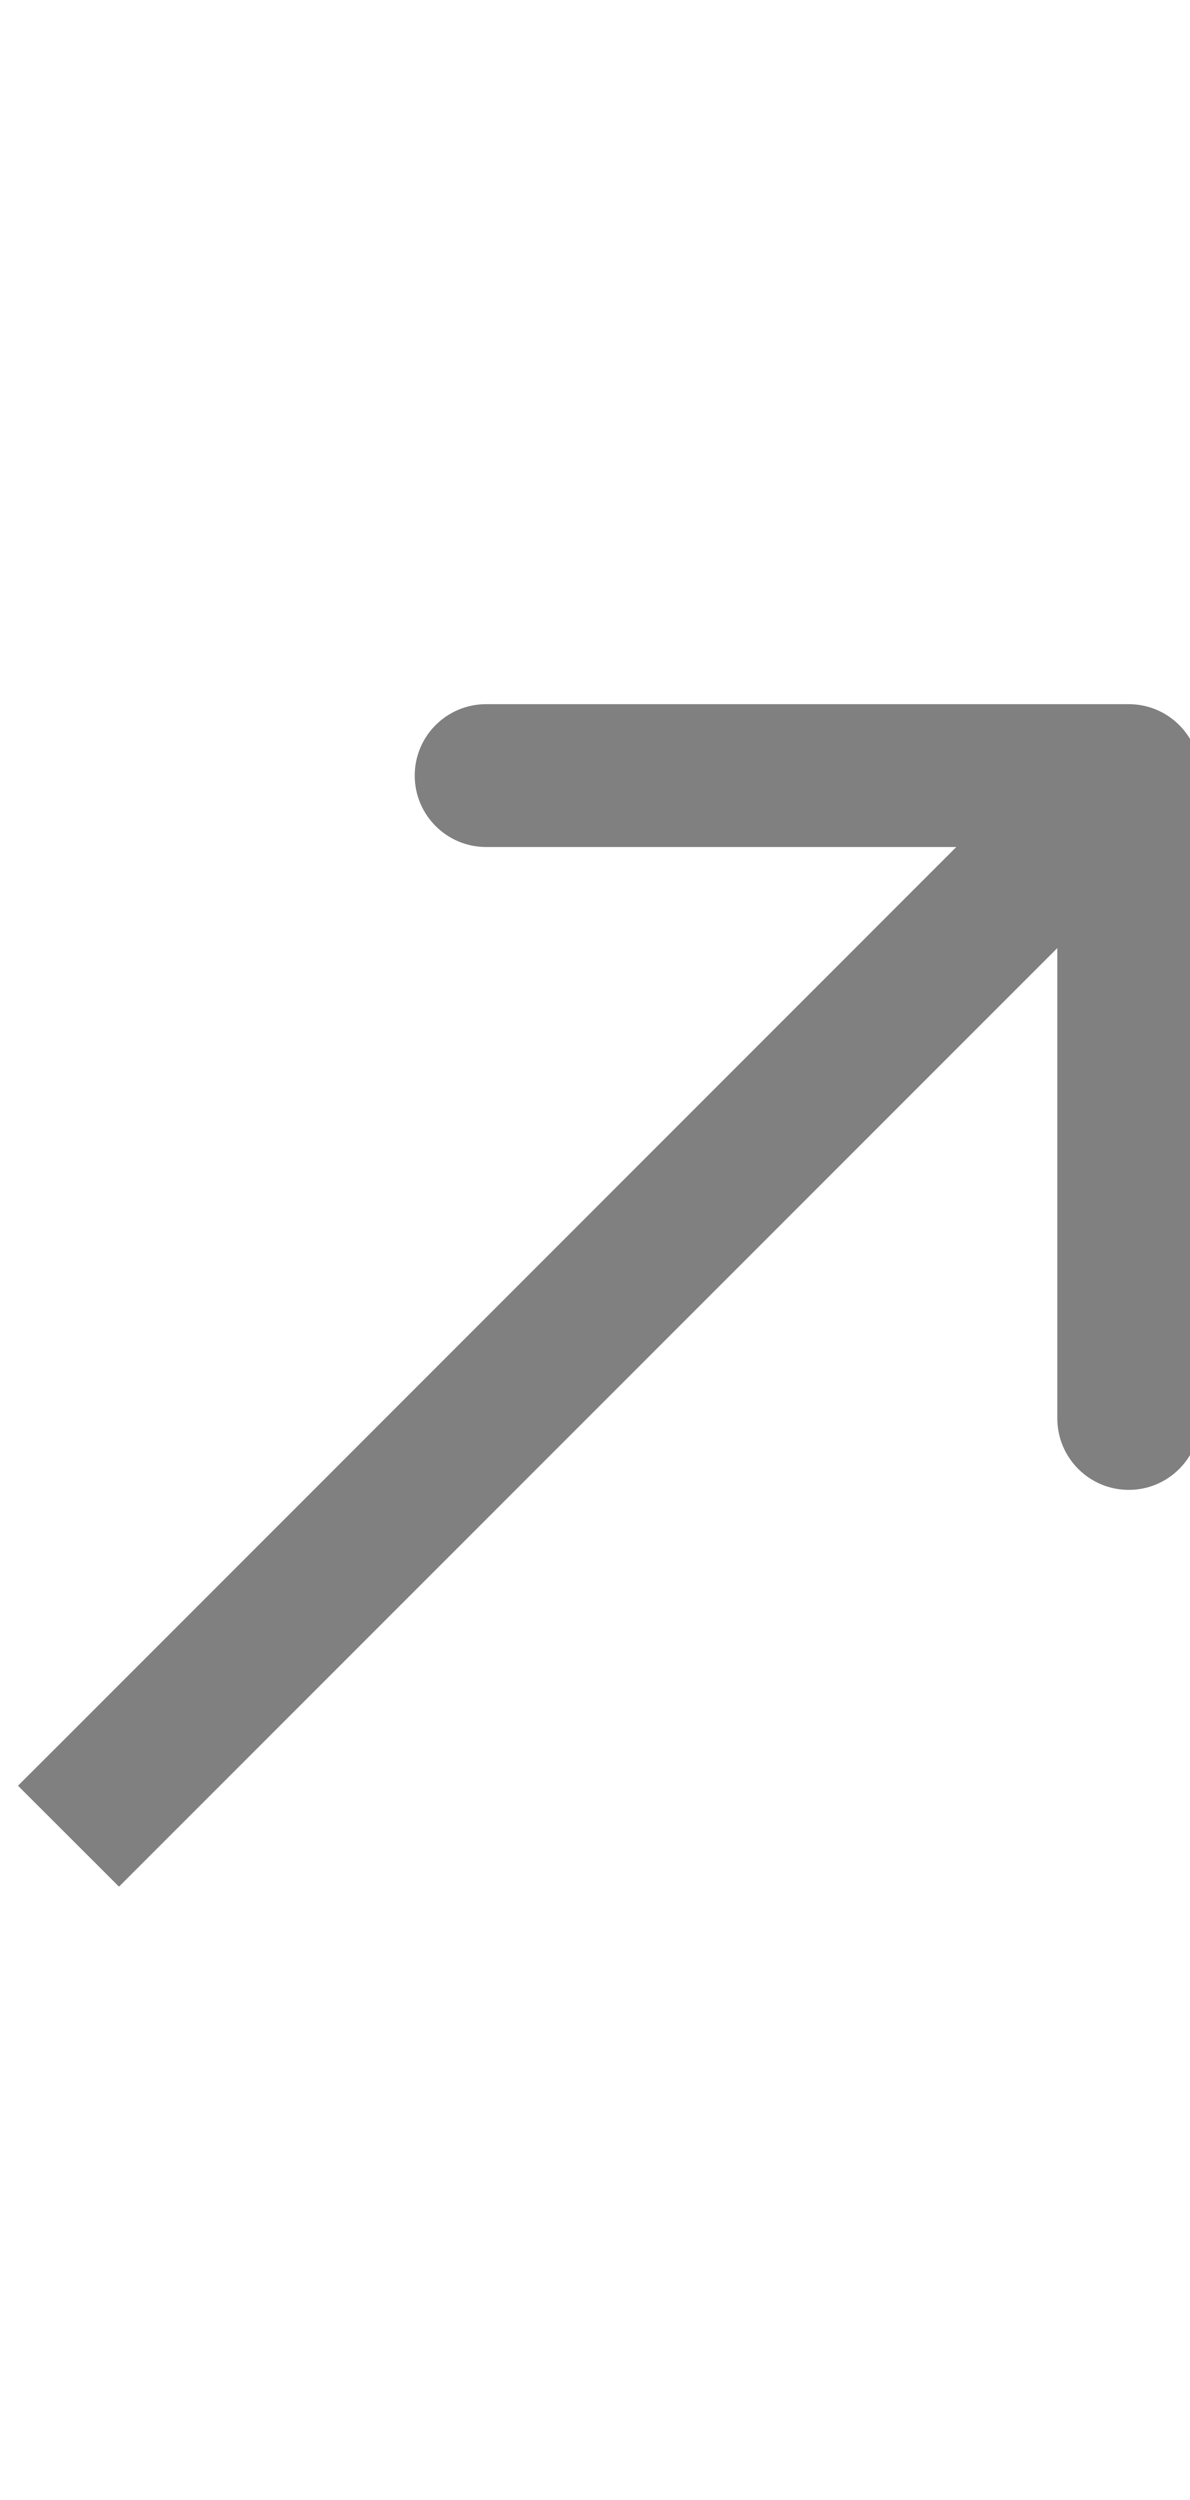 <?xml version="1.0" encoding="UTF-8"?> <svg xmlns="http://www.w3.org/2000/svg" width="10" height="21" viewBox="0 0 10 21" fill="none"><g clip-path="url(#clip0_187_19)"><path d="M0.576 14.576L0.151 15L1 15.848L1.424 15.424L0.576 14.576ZM10.085 6.515C10.085 6.183 9.817 5.915 9.485 5.915L4.085 5.915C3.754 5.915 3.485 6.183 3.485 6.515C3.485 6.846 3.754 7.115 4.085 7.115L8.885 7.115L8.885 11.915C8.885 12.246 9.154 12.515 9.485 12.515C9.817 12.515 10.085 12.246 10.085 11.915L10.085 6.515ZM1 15L1.424 15.424L9.91 6.939L9.485 6.515L9.061 6.09L0.576 14.576L1 15Z" fill="#808080"></path></g><defs><clipPath id="clip0_187_19"><rect width="10" height="20" fill="white" transform="translate(0 0.911)"></rect></clipPath></defs></svg> 